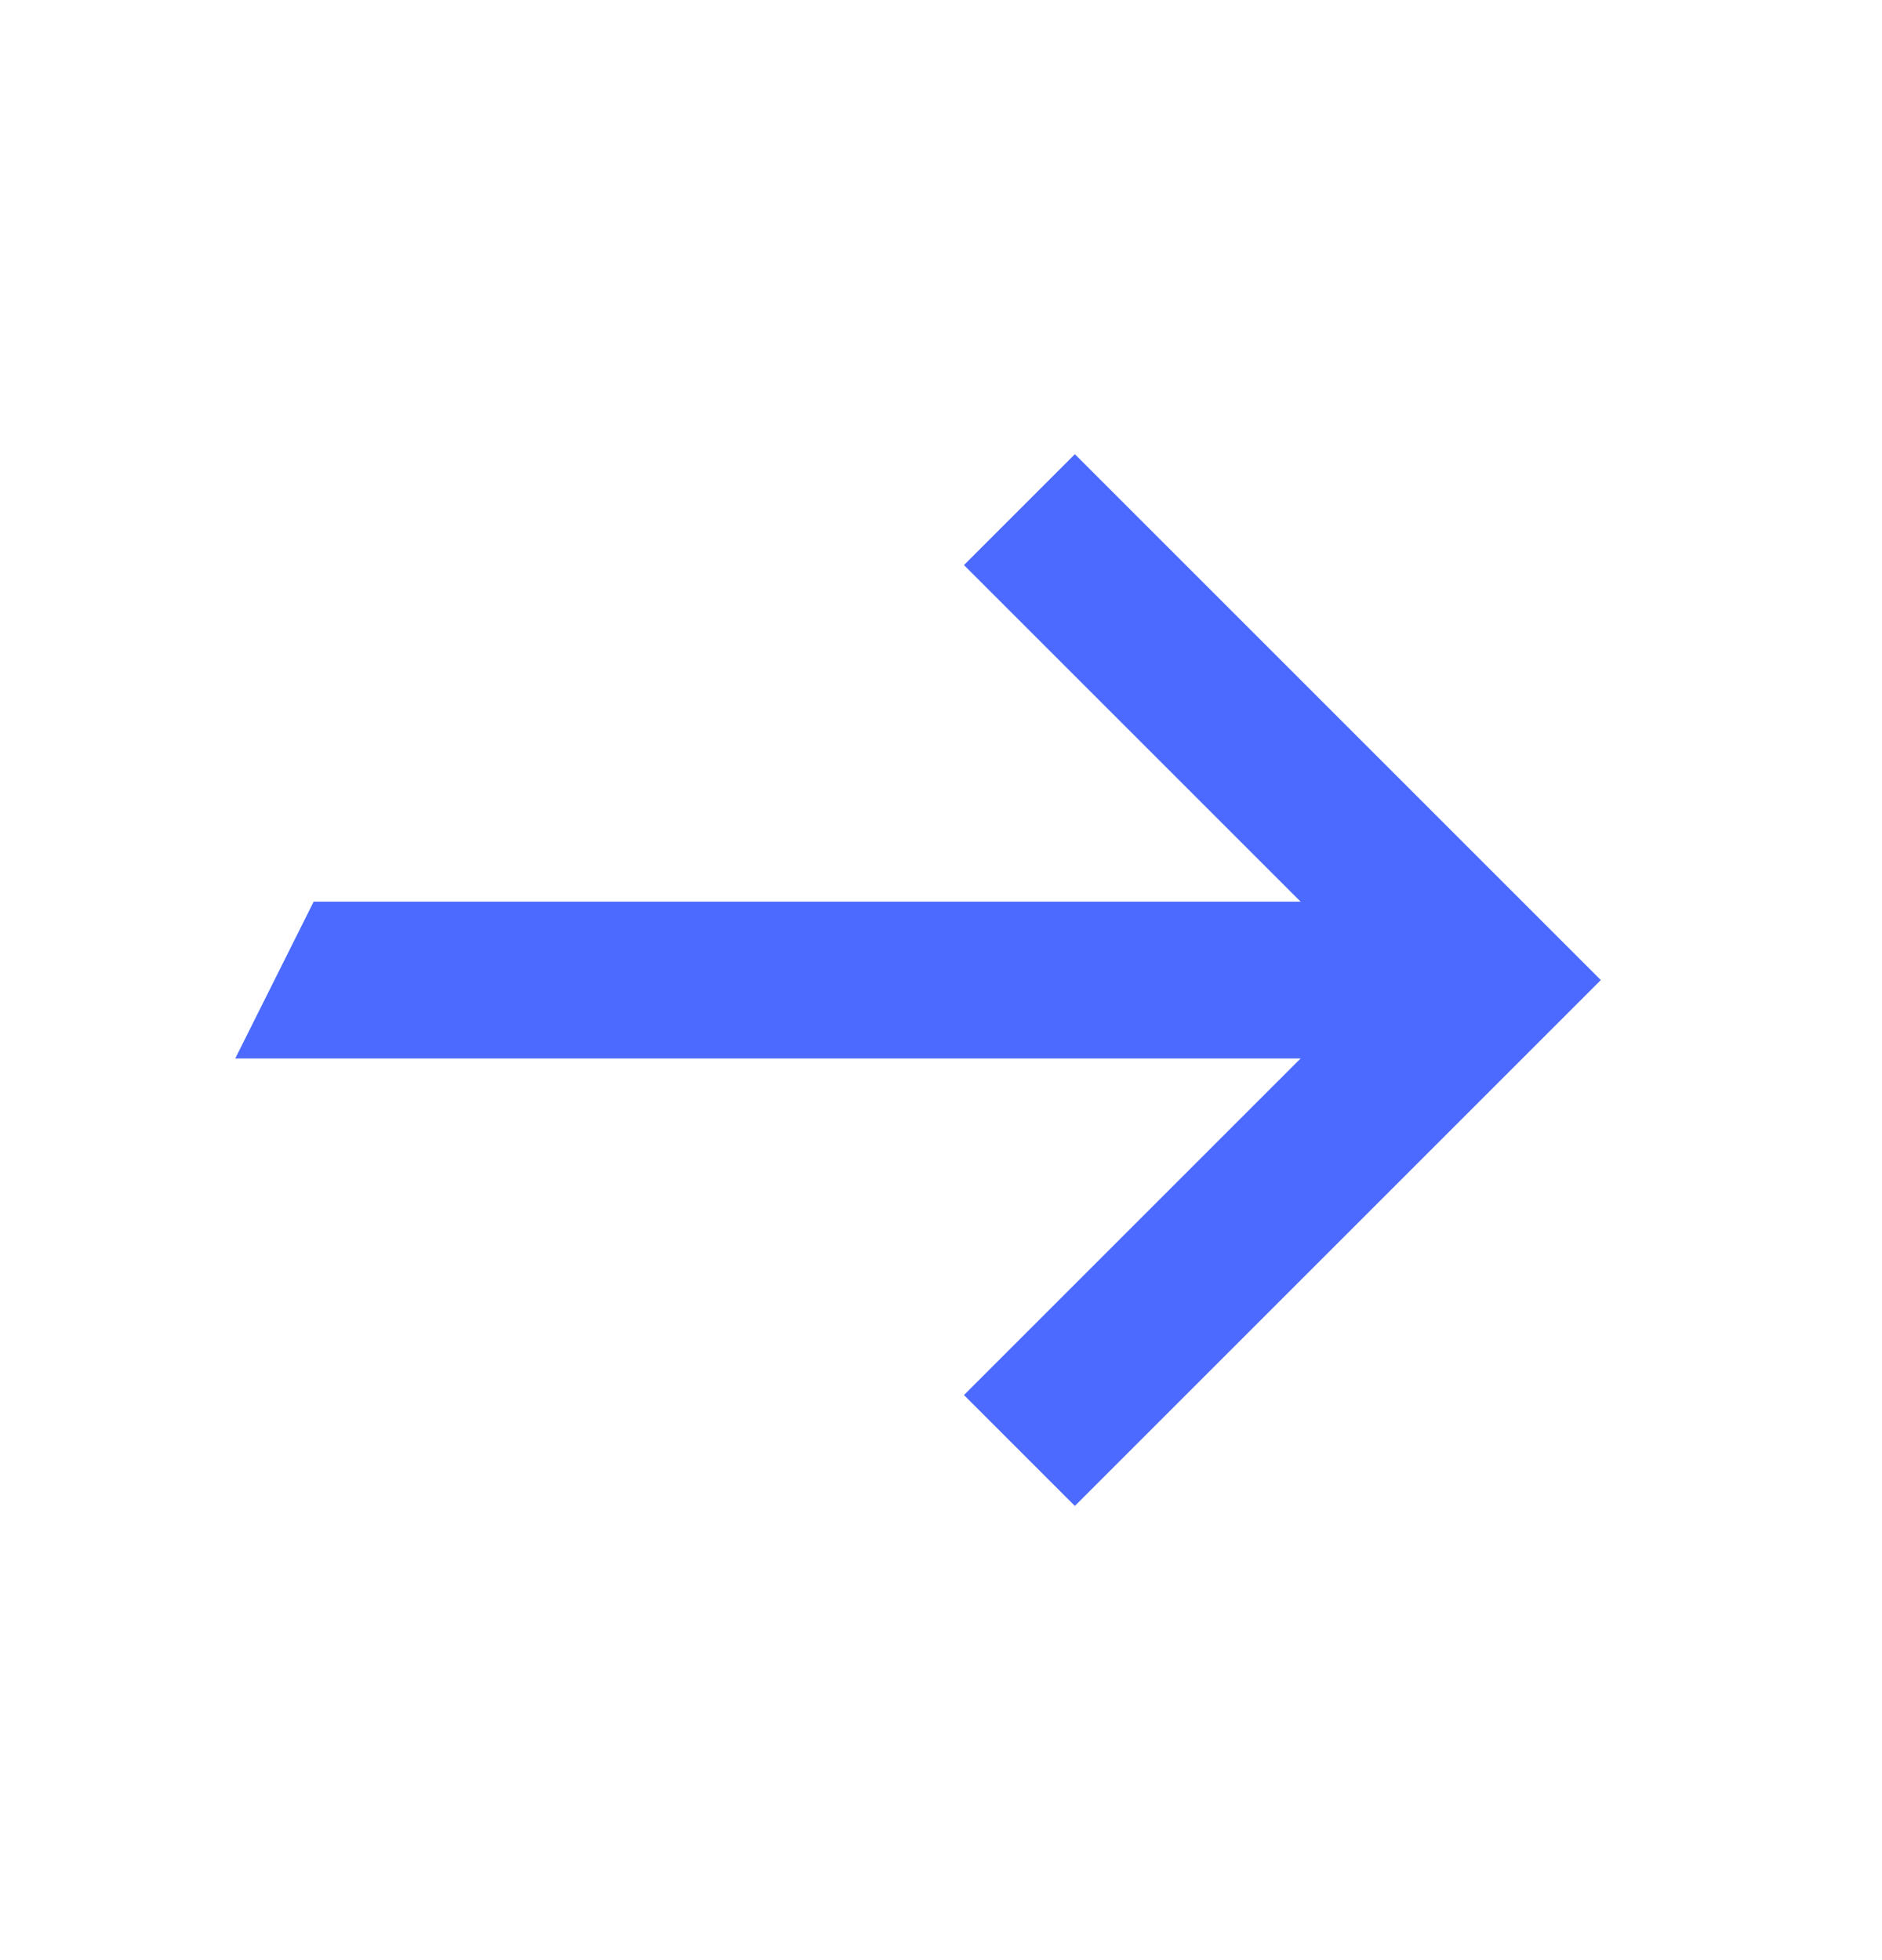 <svg width="24" height="25" viewBox="0 0 24 25" fill="none" xmlns="http://www.w3.org/2000/svg">
<path d="M13 6.5L19 12.5L13 18.5" stroke="#4C6AFF" stroke-width="2"/>
<path d="M4 11.5H18V13.5H3L4 11.5Z" fill="#4C6AFF"/>
</svg>
